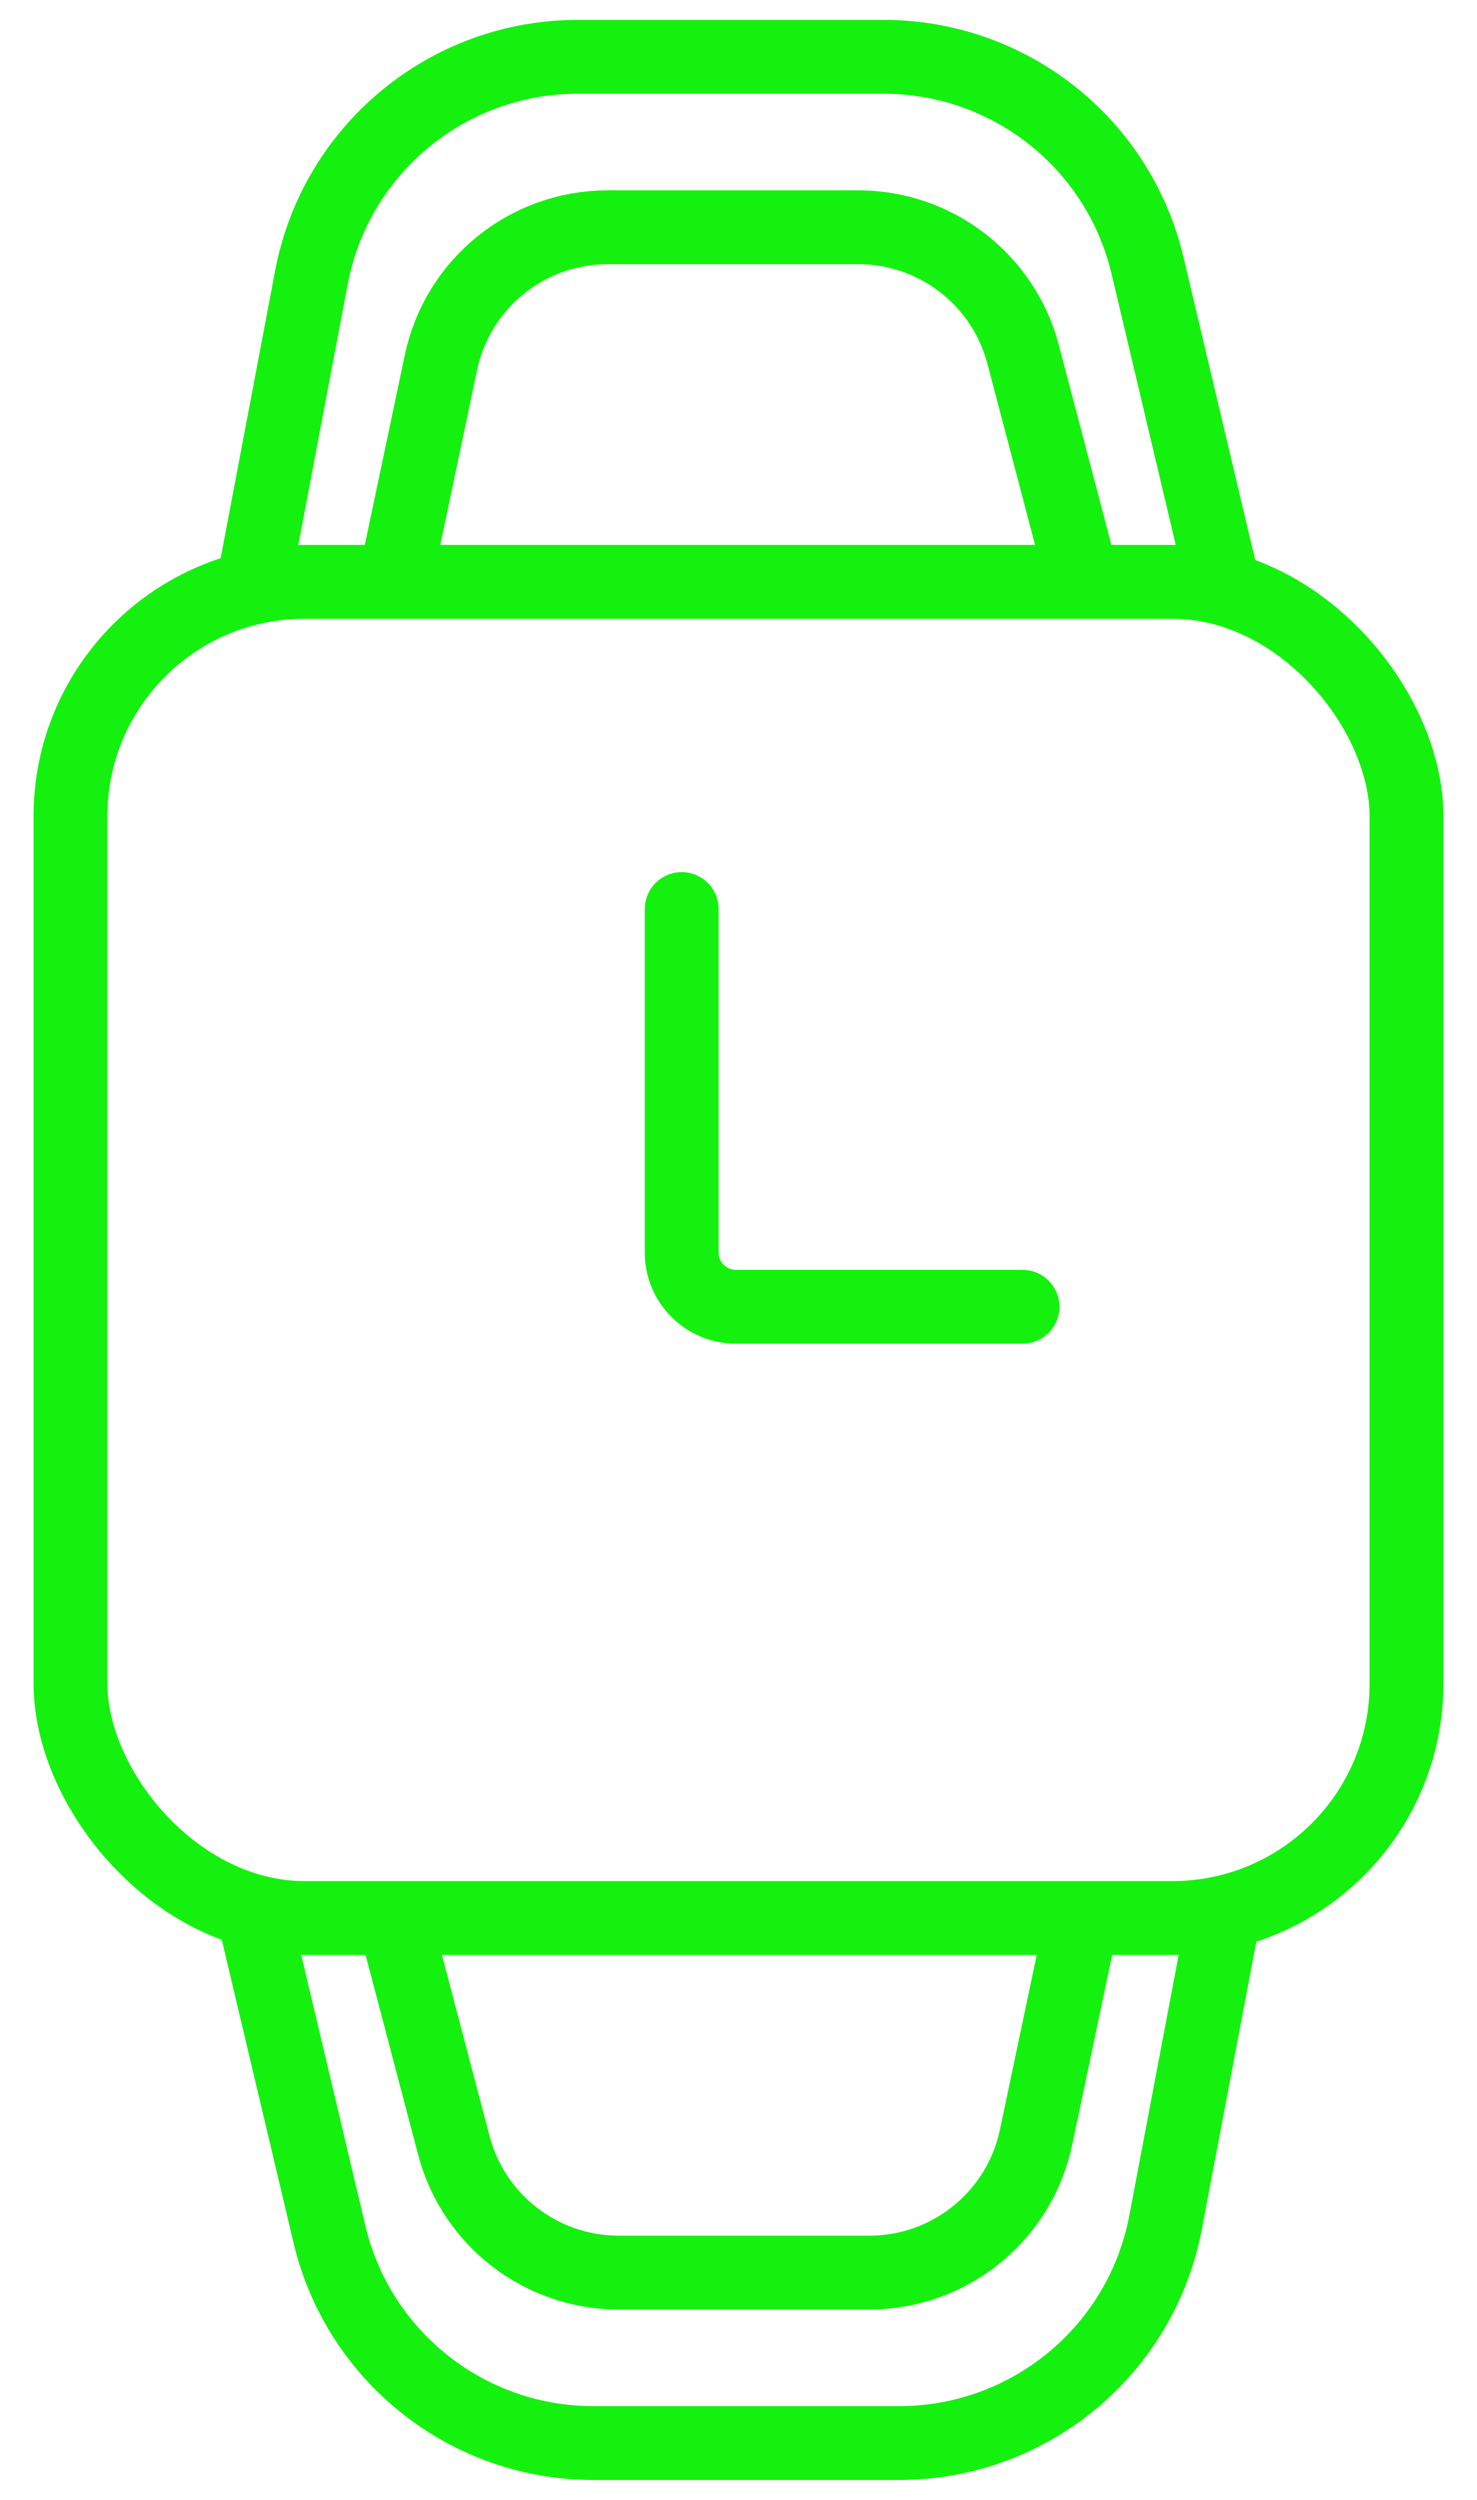 <?xml version="1.0" encoding="UTF-8"?> <svg xmlns="http://www.w3.org/2000/svg" width="26" height="44" viewBox="0 0 26 44" fill="none"> <rect x="1.241" y="10.241" width="23.518" height="23.518" rx="4.123" stroke="#15F10F" stroke-width="1.3"></rect> <path d="M21.591 10.546L20.2 4.673C19.69 2.52 17.768 1 15.556 1H10.171C7.878 1 5.909 2.631 5.482 4.884L4.409 10.546" stroke="#15F10F" stroke-width="1.3"></path> <path d="M19 10L18.01 6.237C17.663 4.919 16.471 4 15.108 4H10.697C9.279 4 8.054 4.994 7.762 6.382L7 10" stroke="#15F10F" stroke-width="1.3"></path> <path d="M7 34L7.99 37.764C8.337 39.081 9.529 40 10.892 40L15.303 40C16.721 40 17.946 39.006 18.238 37.618L19 34" stroke="#15F10F" stroke-width="1.3"></path> <path d="M4.409 33.455L5.8 39.327C6.31 41.48 8.232 43 10.444 43L15.829 43C18.122 43 20.091 41.369 20.518 39.116L21.591 33.455" stroke="#15F10F" stroke-width="1.3"></path> <path d="M12 16L12 22.046C12 22.573 12.427 23 12.954 23L18 23" stroke="#15F10F" stroke-width="1.3" stroke-linecap="round"></path> </svg> 